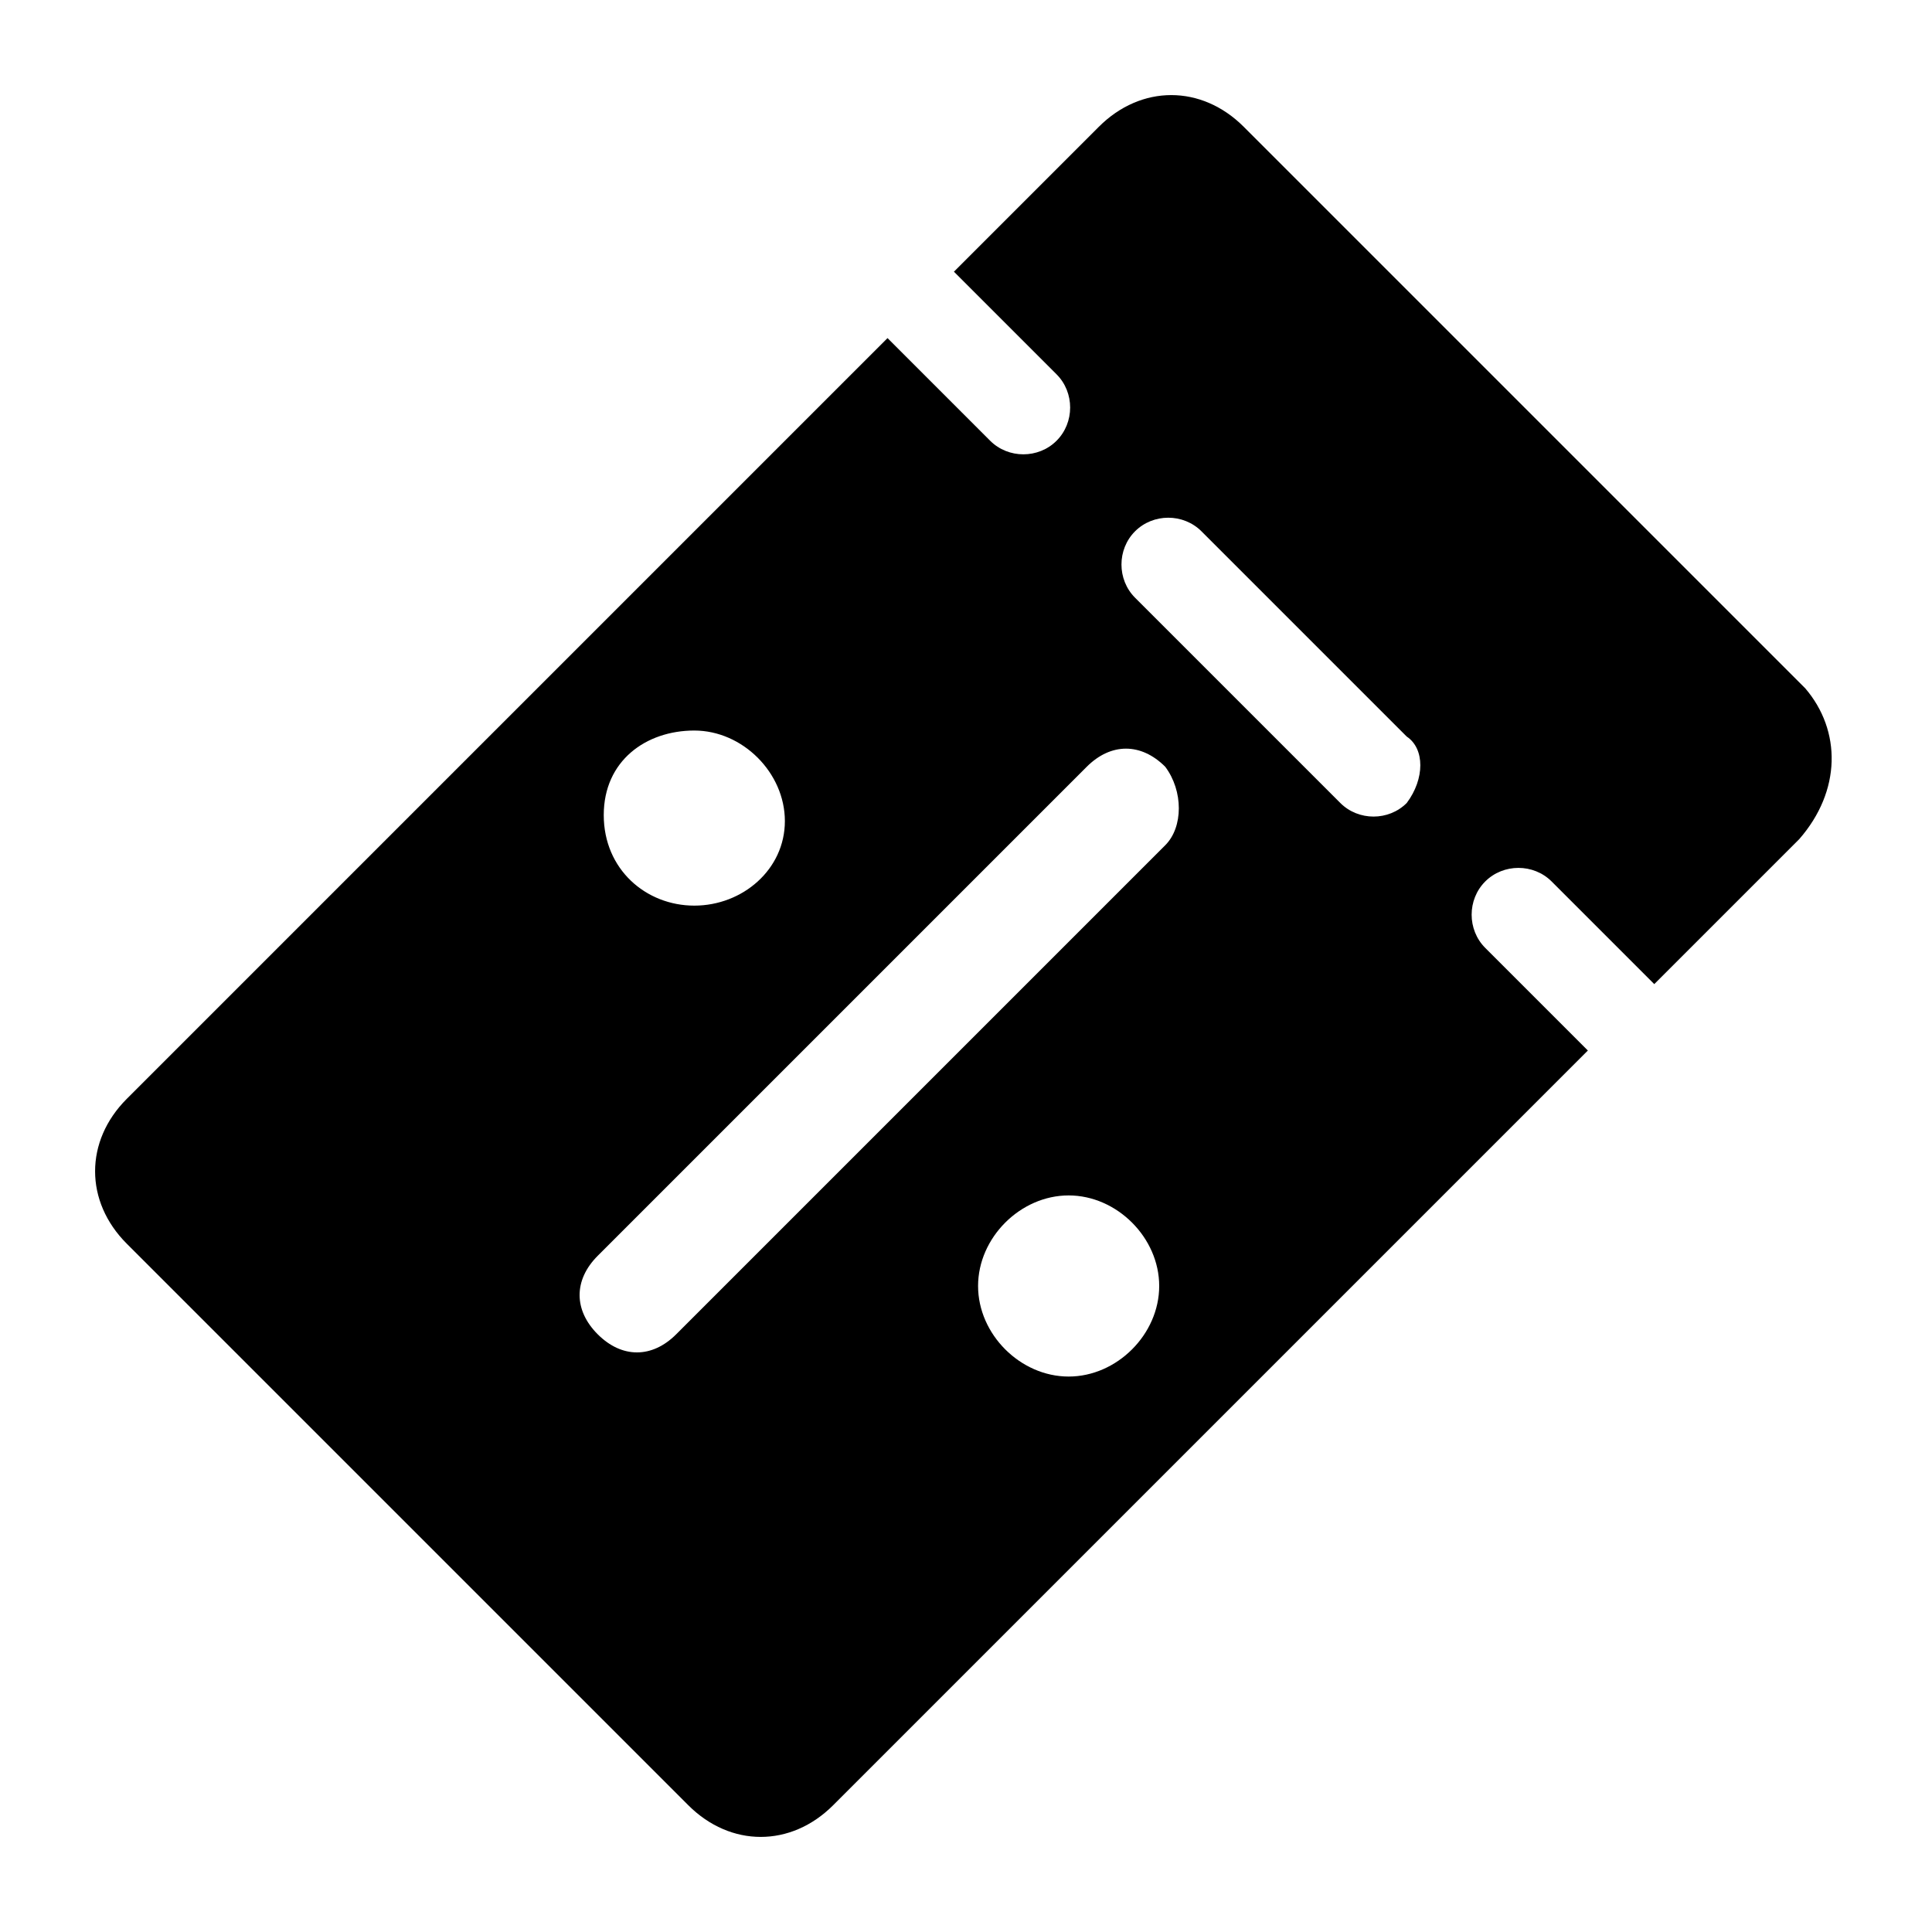 <?xml version="1.0" encoding="UTF-8"?>
<svg xmlns="http://www.w3.org/2000/svg" xmlns:xlink="http://www.w3.org/1999/xlink" version="1.1" id="_x31_718820769953-7126349_x5F_social-pinterest" x="0px" y="0px" viewBox="0 0 32 32" style="enable-background:new 0 0 32 32;" xml:space="preserve">
<g id="_x33_hlG2e_00000116216259135181391780000016035132662181922697_">
	
		<image style="overflow:visible;" width="512" height="512" id="_x33_hlG2e" transform="matrix(0.146 0 0 0.146 -167 -21.5)">
	</image>
</g>
<path d="M29.9,11.4l-9.3-9.3c-0.7-0.7-1.7-0.7-2.4,0l-2.4,2.4l1.7,1.7c0.3,0.3,0.3,0.8,0,1.1c-0.3,0.3-0.8,0.3-1.1,0l-1.7-1.7  L2.1,18.2c-0.7,0.7-0.7,1.7,0,2.4l9.3,9.3c0.7,0.7,1.7,0.7,2.4,0l12.5-12.5l-1.7-1.7c-0.3-0.3-0.3-0.8,0-1.1c0.3-0.3,0.8-0.3,1.1,0  l1.7,1.7l2.4-2.4C30.5,13.1,30.5,12.1,29.9,11.4z M11.5,12.1c0.8,0,1.5,0.7,1.5,1.5S12.3,15,11.5,15S10,14.4,10,13.5  S10.7,12.1,11.5,12.1z M17.7,22.8c-0.8,0-1.5-0.7-1.5-1.5s0.7-1.5,1.5-1.5s1.5,0.7,1.5,1.5S18.5,22.8,17.7,22.8z M19.3,14l-8.1,8.1  c-0.4,0.4-0.9,0.4-1.3,0s-0.4-0.9,0-1.3l8.1-8.1c0.4-0.4,0.9-0.4,1.3,0C19.6,13.1,19.6,13.7,19.3,14z M23.3,13.3  c-0.3,0.3-0.8,0.3-1.1,0l-3.4-3.4c-0.3-0.3-0.3-0.8,0-1.1c0.3-0.3,0.8-0.3,1.1,0l3.4,3.4C23.6,12.4,23.6,12.9,23.3,13.3z"></path>
</svg>
